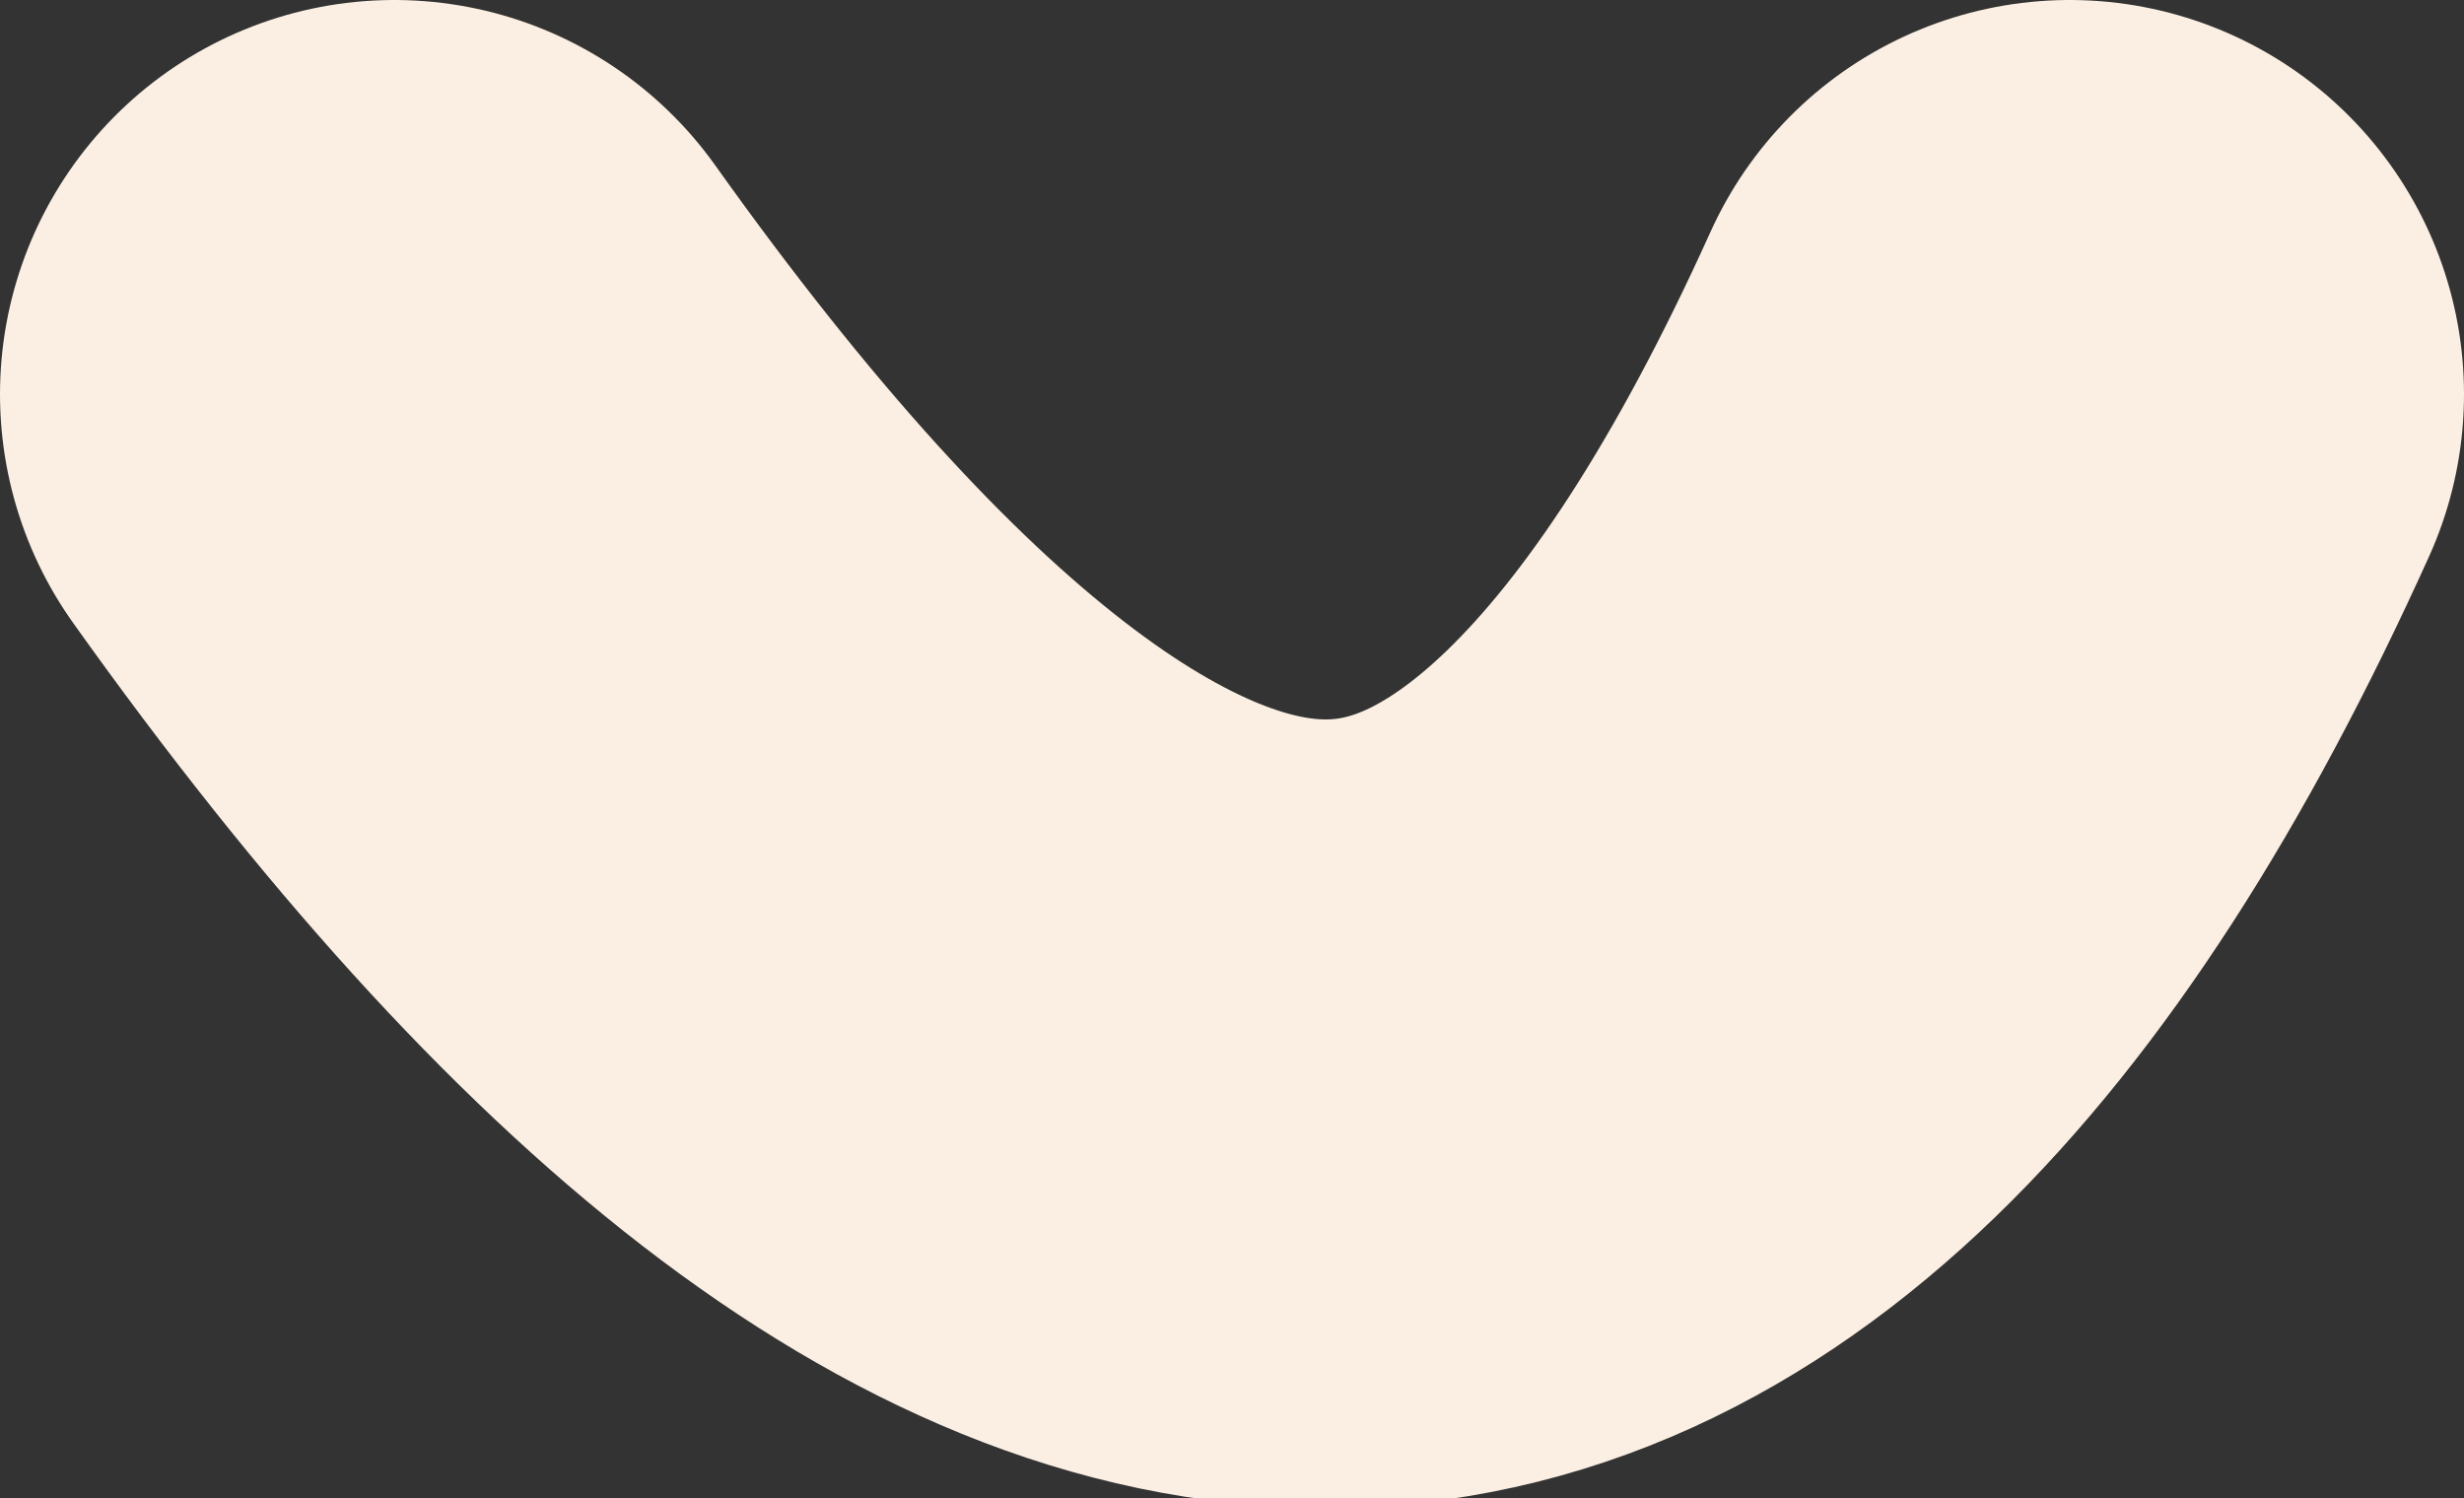 <?xml version="1.0" encoding="UTF-8" standalone="no"?>
<svg xmlns:xlink="http://www.w3.org/1999/xlink" height="3.8px" width="6.25px" xmlns="http://www.w3.org/2000/svg">
  <rect width="100%" height="100%" fill="#333333" stroke="none"/>
  <g transform="matrix(1.0, 0.0, 0.0, 1.0, -27.75, -16.35)">
    <path d="M28.75 17.35 Q31.35 21.0 33.0 17.35" fill="none" stroke="#faefe2" stroke-linecap="round" stroke-linejoin="round" stroke-width="2.0"/>
  </g>
</svg>
